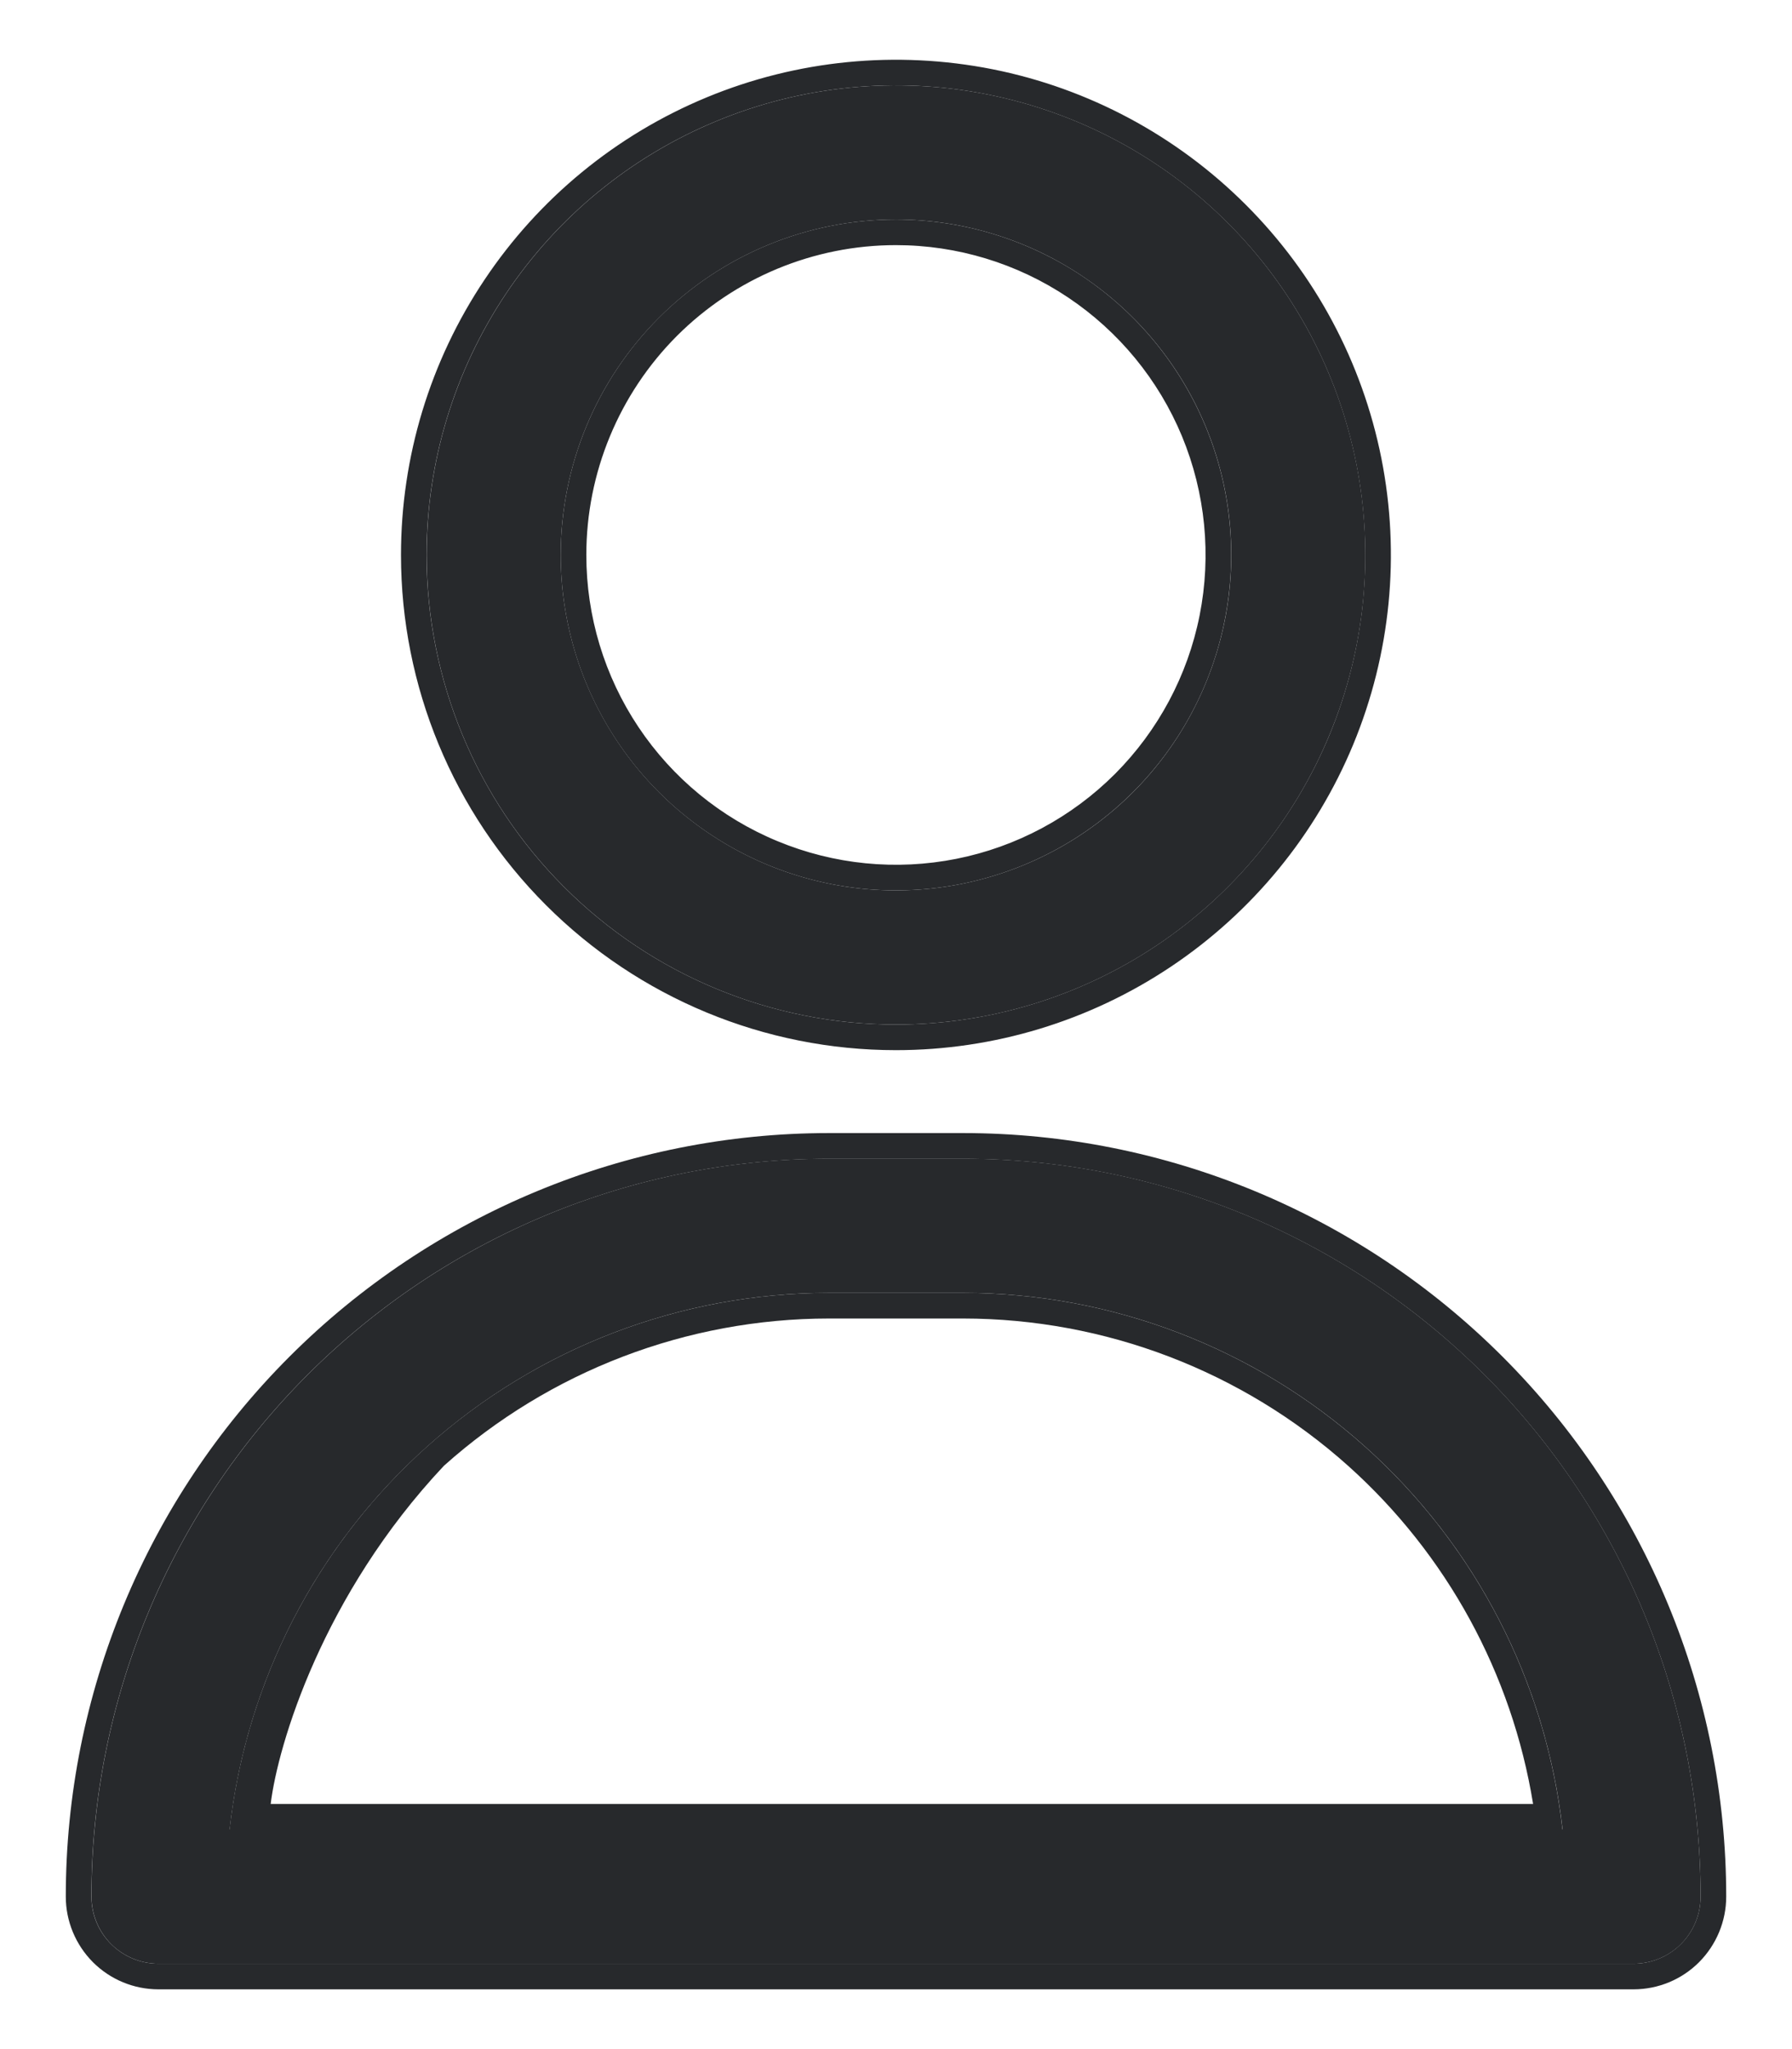 <svg width="21" height="24" viewBox="0 0 21 24" fill="none" xmlns="http://www.w3.org/2000/svg">
<path d="M10.5 12C11.588 12 12.651 11.677 13.556 11.073C14.46 10.469 15.165 9.61 15.581 8.605C15.998 7.6 16.107 6.494 15.894 5.427C15.682 4.36 15.158 3.38 14.389 2.611C13.62 1.842 12.64 1.318 11.573 1.106C10.506 0.893 9.4 1.002 8.395 1.419C7.39 1.835 6.531 2.54 5.927 3.444C5.323 4.349 5 5.412 5 6.5C5 7.959 5.579 9.358 6.611 10.389C7.642 11.421 9.041 12 10.5 12ZM10.5 2.571C11.277 2.571 12.037 2.802 12.683 3.234C13.329 3.665 13.832 4.279 14.13 4.997C14.427 5.714 14.505 6.504 14.353 7.266C14.201 8.028 13.827 8.729 13.278 9.278C12.729 9.827 12.028 10.201 11.266 10.353C10.504 10.505 9.714 10.427 8.997 10.13C8.279 9.832 7.665 9.329 7.234 8.683C6.802 8.037 6.571 7.277 6.571 6.5C6.571 5.458 6.985 4.459 7.722 3.722C8.459 2.985 9.458 2.571 10.5 2.571Z" fill="#27292C"/>
<path fill-rule="evenodd" clip-rule="evenodd" d="M13.722 11.322C12.768 11.96 11.646 12.3 10.499 12.3C8.961 12.3 7.486 11.689 6.398 10.601C5.31 9.513 4.699 8.038 4.699 6.5C4.699 5.353 5.039 4.231 5.677 3.278C6.314 2.324 7.22 1.58 8.28 1.141C9.339 0.702 10.506 0.588 11.631 0.811C12.756 1.035 13.789 1.588 14.6 2.399C15.412 3.21 15.964 4.243 16.188 5.368C16.412 6.494 16.297 7.66 15.858 8.72C15.419 9.779 14.675 10.685 13.722 11.322ZM12.515 3.483C11.918 3.084 11.217 2.871 10.499 2.871C9.537 2.871 8.614 3.254 7.933 3.934C7.253 4.615 6.871 5.538 6.871 6.5C6.871 7.218 7.083 7.919 7.482 8.516C7.881 9.113 8.448 9.578 9.111 9.852C9.774 10.127 10.503 10.199 11.207 10.059C11.911 9.919 12.557 9.573 13.065 9.066C13.572 8.558 13.918 7.912 14.058 7.208C14.198 6.504 14.126 5.774 13.852 5.111C13.577 4.448 13.112 3.882 12.515 3.483ZM13.555 11.073C12.65 11.677 11.587 12 10.499 12C9.041 12 7.642 11.421 6.61 10.389C5.579 9.358 4.999 7.959 4.999 6.5C4.999 5.412 5.322 4.349 5.926 3.444C6.53 2.54 7.389 1.835 8.394 1.419C9.399 1.002 10.505 0.893 11.572 1.106C12.639 1.318 13.619 1.842 14.388 2.611C15.158 3.38 15.681 4.36 15.893 5.427C16.106 6.494 15.997 7.6 15.581 8.605C15.164 9.61 14.459 10.469 13.555 11.073ZM12.682 3.233C12.036 2.802 11.276 2.571 10.499 2.571C9.457 2.571 8.458 2.985 7.721 3.722C6.985 4.459 6.571 5.458 6.571 6.5C6.571 7.277 6.801 8.037 7.233 8.683C7.664 9.329 8.278 9.832 8.996 10.13C9.714 10.427 10.504 10.505 11.266 10.353C12.028 10.201 12.728 9.827 13.277 9.278C13.827 8.728 14.201 8.028 14.352 7.266C14.504 6.504 14.426 5.714 14.129 4.997C13.831 4.279 13.328 3.665 12.682 3.233Z" fill="#27292C"/>
<path d="M11.287 13.571H9.715C7.423 13.571 5.225 14.482 3.604 16.103C1.983 17.724 1.072 19.922 1.072 22.214C1.072 22.422 1.155 22.622 1.302 22.77C1.45 22.917 1.65 23 1.858 23H19.144C19.352 23 19.552 22.917 19.699 22.77C19.847 22.622 19.929 22.422 19.929 22.214C19.929 19.922 19.019 17.724 17.398 16.103C15.777 14.482 13.579 13.571 11.287 13.571ZM2.691 21.428C2.884 19.7 3.707 18.104 5.003 16.945C6.299 15.785 7.976 15.143 9.715 15.143H11.287C13.025 15.143 14.703 15.785 15.999 16.945C17.294 18.104 18.118 19.7 18.311 21.428H2.691Z" fill="#27292C"/>
<path fill-rule="evenodd" clip-rule="evenodd" d="M11.286 13.271H9.714C7.343 13.271 5.068 14.214 3.391 15.891C1.714 17.568 0.771 19.843 0.771 22.214C0.771 22.502 0.886 22.778 1.089 22.982C1.293 23.186 1.569 23.3 1.857 23.3H19.143C19.431 23.3 19.707 23.186 19.911 22.982C20.114 22.778 20.229 22.502 20.229 22.214C20.229 19.843 19.286 17.568 17.609 15.891C15.932 14.214 13.658 13.271 11.286 13.271ZM9.714 13.572H11.286C13.578 13.572 15.776 14.482 17.397 16.103C19.018 17.724 19.929 19.922 19.929 22.214C19.929 22.423 19.846 22.623 19.698 22.77C19.551 22.917 19.351 23 19.143 23H1.857C1.649 23 1.449 22.917 1.302 22.77C1.154 22.623 1.071 22.423 1.071 22.214C1.071 19.922 1.982 17.724 3.603 16.103C5.224 14.482 7.422 13.572 9.714 13.572Z" fill="#27292C"/>
<path fill-rule="evenodd" clip-rule="evenodd" d="M18.27 21.129C18.285 21.228 18.299 21.328 18.31 21.429H2.69C2.701 21.328 2.715 21.228 2.73 21.129C2.981 19.516 3.782 18.037 5.002 16.945C6.298 15.785 7.976 15.144 9.714 15.143H11.286C13.025 15.144 14.702 15.785 15.998 16.945C17.218 18.037 18.02 19.516 18.27 21.129ZM17.966 21.129C17.718 19.603 16.955 18.204 15.798 17.168C14.557 16.058 12.951 15.444 11.286 15.443H9.714C8.049 15.444 6.443 16.058 5.202 17.168C3.78 18.679 3.256 20.438 3.172 21.129H17.966Z" fill="#27292C"/>
</svg>
